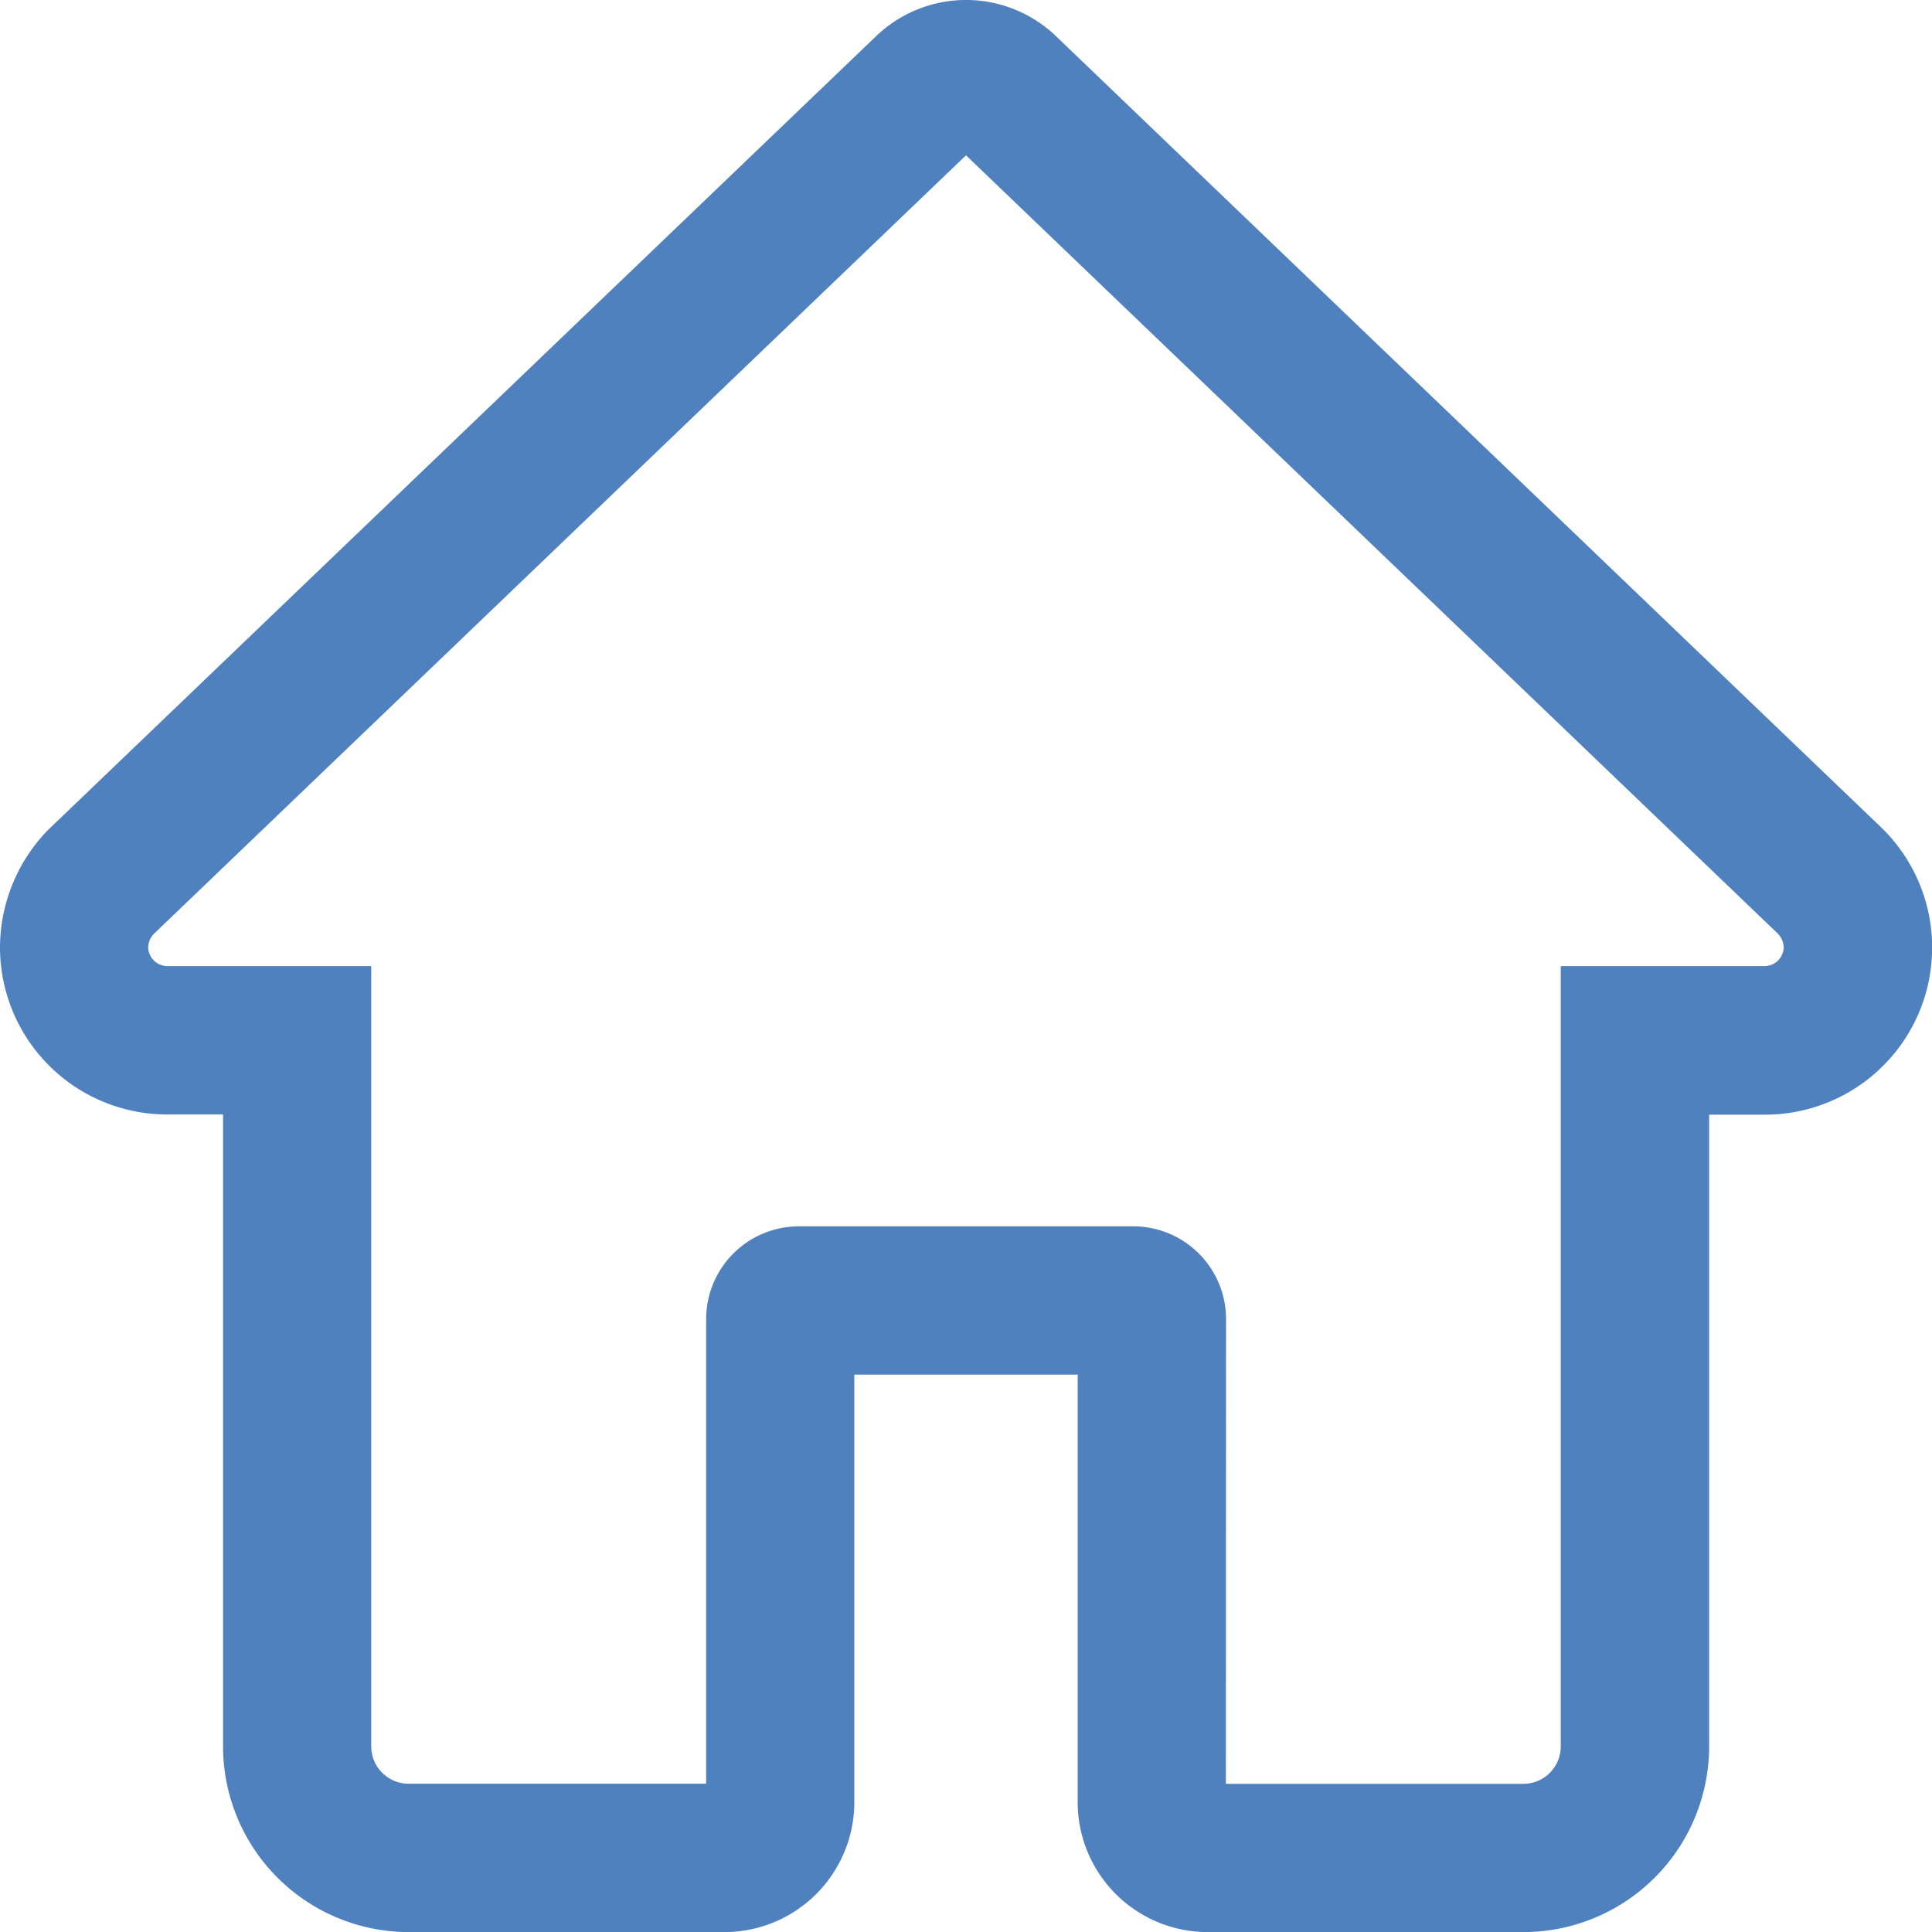 <svg xmlns="http://www.w3.org/2000/svg" width="20" height="20" viewBox="0 0 20 20">
  <defs>
    <style>
      .cls-1 {
        fill: #4f81be;
      }
    </style>
  </defs>
  <path id="_001-home" data-name="001-home" class="cls-1" d="M14.77,19H11.5a1.346,1.346,0,0,1-1.344-1.344V13.229H7.844v4.426A1.346,1.346,0,0,1,6.5,19H3.23a1.924,1.924,0,0,1-1.921-1.921V10.536H.729A1.731,1.731,0,0,1-1,8.807,1.749,1.749,0,0,1-.491,7.579l.012-.011L8.07-.627a1.344,1.344,0,0,1,1.861,0l8.552,8.2a1.73,1.73,0,0,1-1.211,2.965h-.579v6.542A1.924,1.924,0,0,1,14.77,19Zm-3.08-1.535h3.08a.387.387,0,0,0,.387-.387V9h2.114a.2.2,0,0,0,.194-.194A.214.214,0,0,0,17.4,8.66L9,.607.591,8.668a.209.209,0,0,0-.057.139A.2.2,0,0,0,.729,9H2.843v8.077a.387.387,0,0,0,.387.387h3.08V12.654a.961.961,0,0,1,.96-.96h3.462a.961.961,0,0,1,.96.96Z" transform="translate(1 1.001)"/>
</svg>
